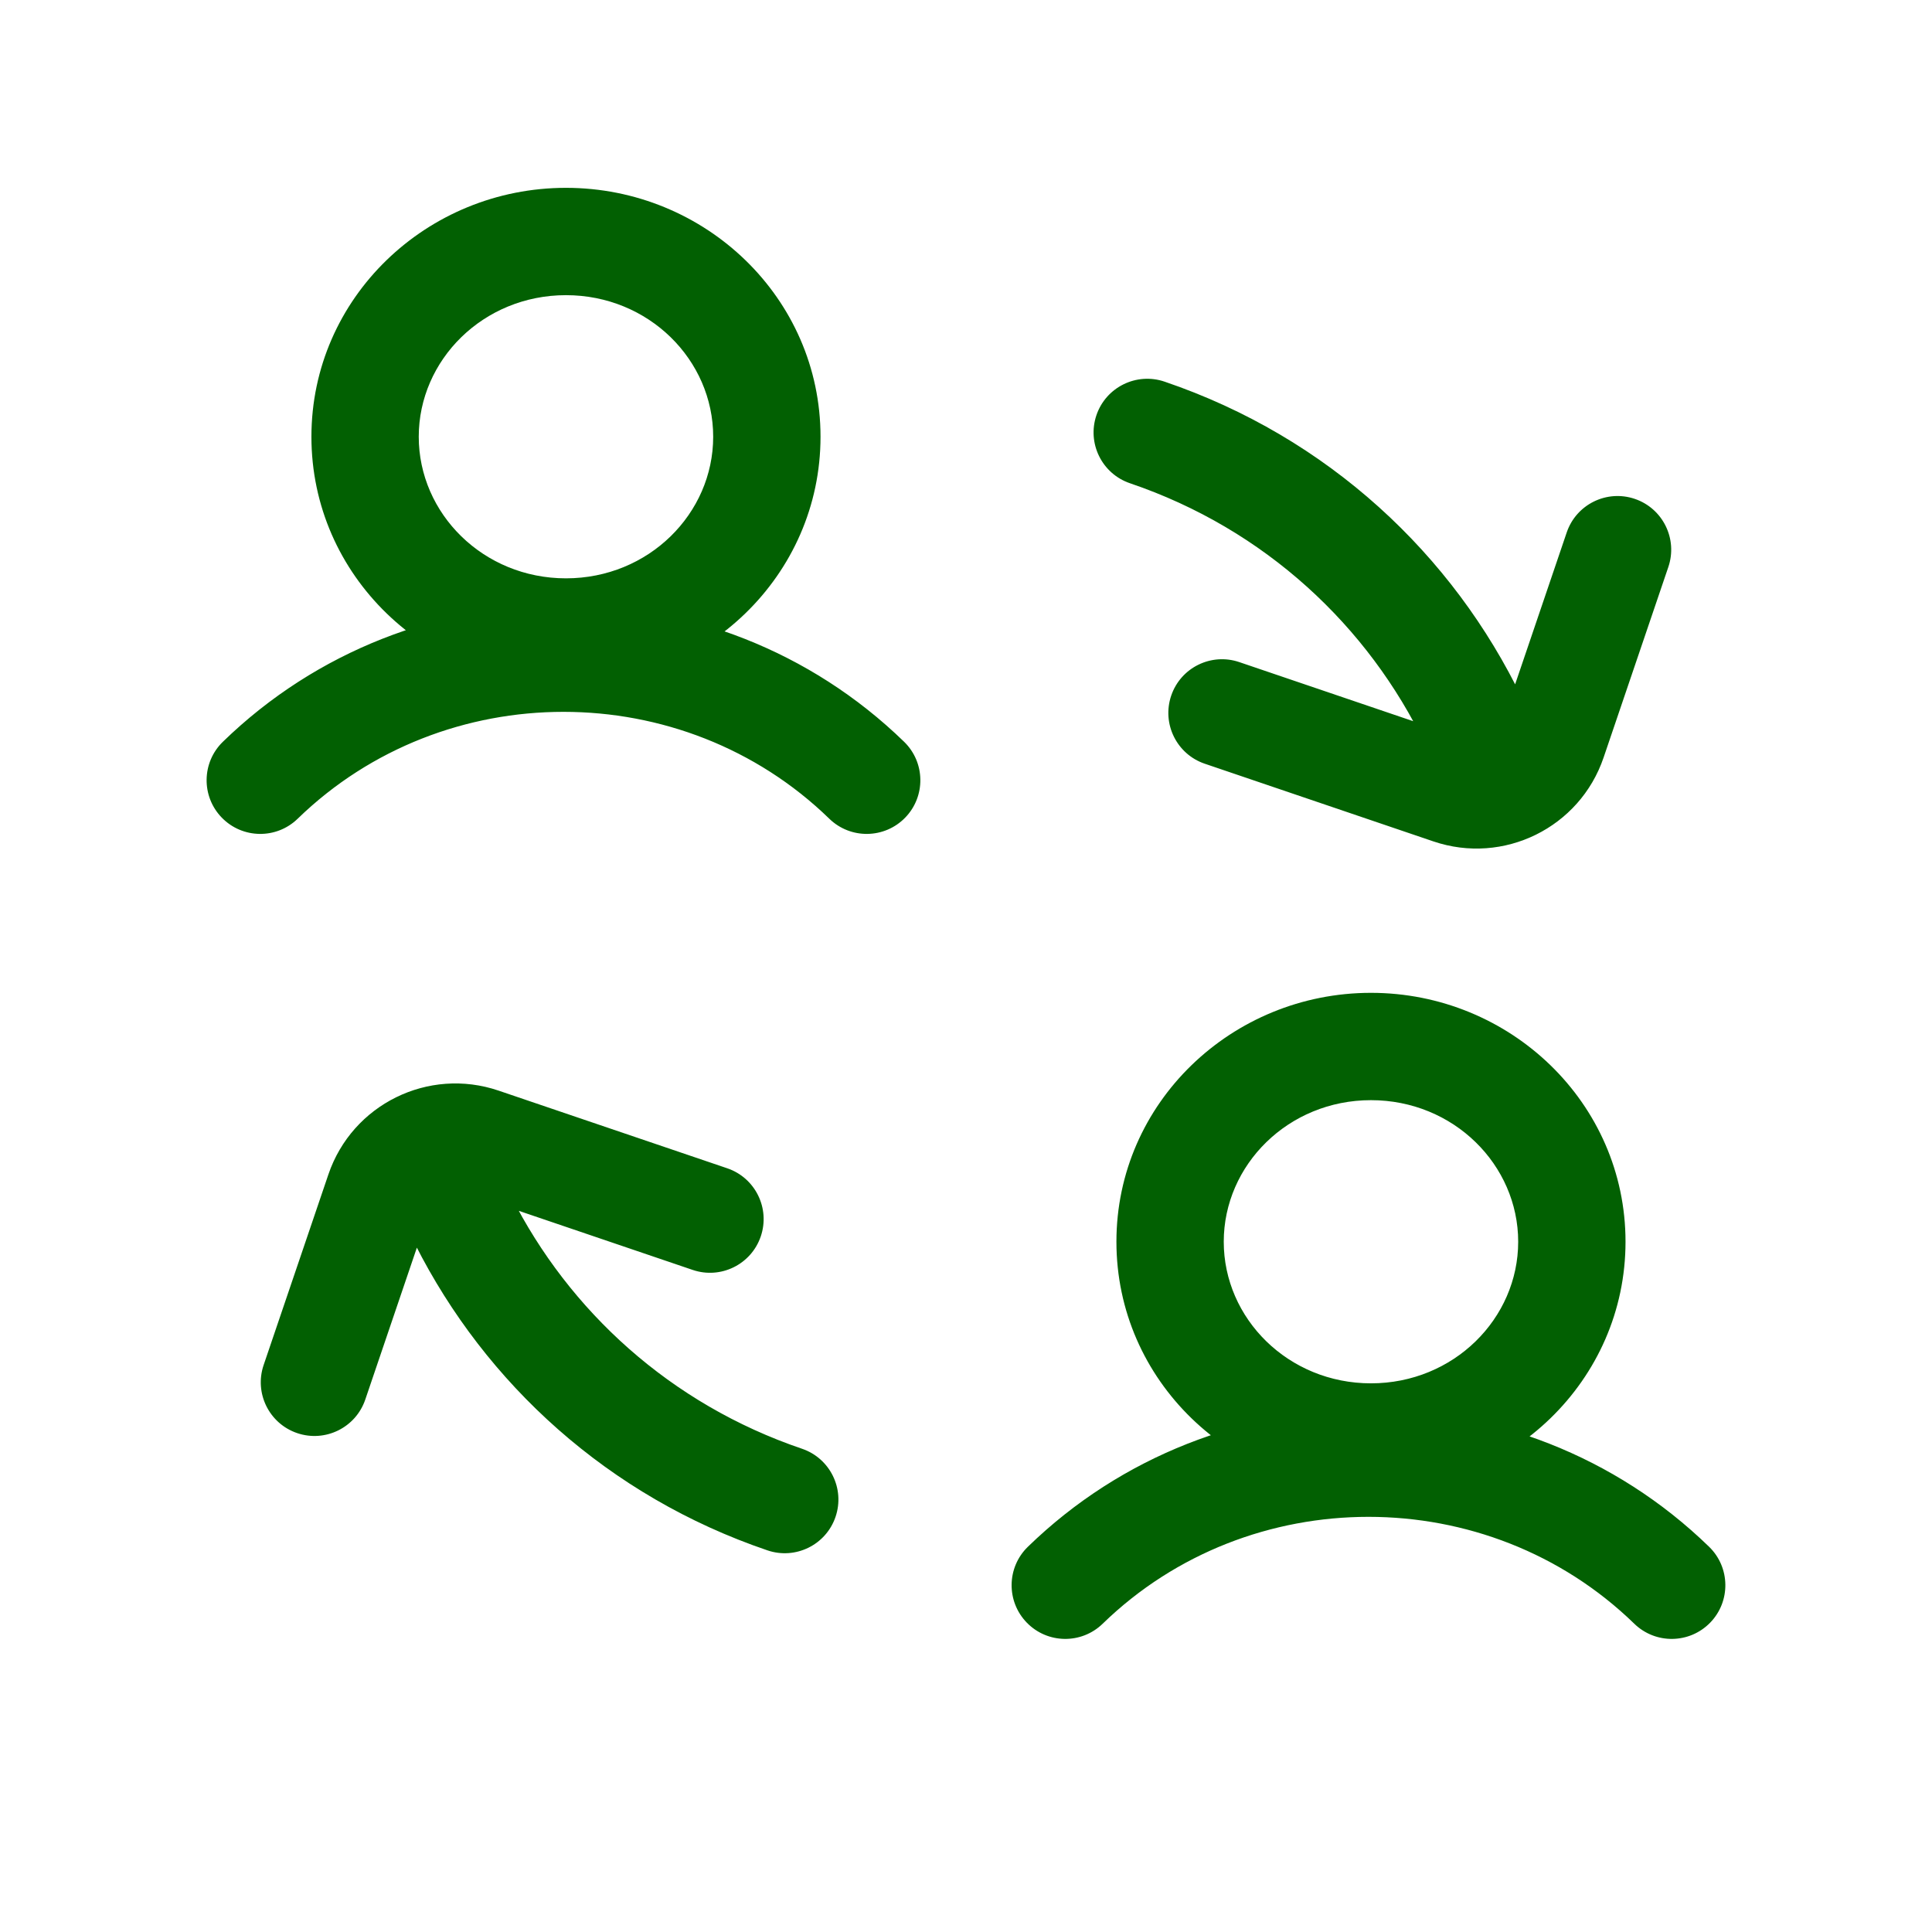 <svg width="90" height="90" viewBox="0 0 90 90" fill="none" xmlns="http://www.w3.org/2000/svg">
<path d="M10.383 34.554C9.392 35.516 9.37 37.099 10.332 38.089C11.295 39.079 12.877 39.102 13.867 38.139L12.125 36.347L10.383 34.554ZM38.632 38.139C39.622 39.102 41.204 39.079 42.167 38.089C43.129 37.099 43.106 35.516 42.116 34.554L40.374 36.347L38.632 38.139ZM47.883 72.054C46.892 73.016 46.87 74.599 47.832 75.589C48.794 76.579 50.377 76.602 51.367 75.639L49.625 73.847L47.883 72.054ZM76.131 75.639C77.121 76.602 78.704 76.579 79.667 75.589C80.629 74.599 80.606 73.016 79.616 72.054L77.874 73.847L76.131 75.639ZM54.248 17.778C52.94 17.334 51.52 18.034 51.076 19.341C50.632 20.648 51.332 22.068 52.639 22.512L53.444 20.145L54.248 17.778ZM66.409 34.719C67.007 35.964 68.501 36.488 69.745 35.89C70.99 35.292 71.514 33.799 70.916 32.554L68.663 33.637L66.409 34.719ZM35.752 72.222C37.059 72.666 38.479 71.967 38.923 70.659C39.367 69.352 38.667 67.932 37.36 67.488L36.556 69.855L35.752 72.222ZM23.805 55.717C23.182 54.484 21.678 53.99 20.446 54.613C19.214 55.236 18.72 56.74 19.343 57.972L21.574 56.844L23.805 55.717ZM57.73 30.843C56.423 30.399 55.003 31.098 54.559 32.406C54.115 33.713 54.815 35.133 56.122 35.577L56.926 33.21L57.73 30.843ZM67.578 36.829L66.774 39.196H66.774L67.578 36.829ZM72.335 34.484L74.702 35.288L72.335 34.484ZM77.718 26.412C78.162 25.104 77.462 23.684 76.155 23.24C74.847 22.796 73.428 23.496 72.984 24.803L75.351 25.607L77.718 26.412ZM32.269 59.158C33.576 59.602 34.996 58.902 35.44 57.595C35.884 56.287 35.185 54.867 33.877 54.423L33.073 56.791L32.269 59.158ZM22.421 53.172L21.617 55.539L22.421 53.172ZM17.664 55.516L15.297 54.712L17.664 55.516ZM12.281 63.589C11.837 64.896 12.537 66.316 13.844 66.76C15.152 67.204 16.572 66.504 17.016 65.197L14.649 64.393L12.281 63.589ZM12.125 36.347L13.867 38.139C20.698 31.501 31.801 31.501 38.632 38.139L40.374 36.347L42.116 34.554C33.345 26.029 19.154 26.029 10.383 34.554L12.125 36.347ZM35.723 20.345H33.223C33.223 23.921 30.221 26.941 26.365 26.941V29.441V31.941C32.847 31.941 38.223 26.816 38.223 20.345H35.723ZM26.365 29.441V26.941C22.51 26.941 19.507 23.921 19.507 20.345H17.007H14.507C14.507 26.816 19.884 31.941 26.365 31.941V29.441ZM17.007 20.345H19.507C19.507 16.77 22.51 13.75 26.365 13.75V11.25V8.75C19.884 8.75 14.507 13.875 14.507 20.345H17.007ZM26.365 11.25V13.75C30.221 13.75 33.223 16.77 33.223 20.345H35.723H38.223C38.223 13.875 32.847 8.75 26.365 8.75V11.25ZM49.625 73.847L51.367 75.639C58.198 69.001 69.301 69.001 76.131 75.639L77.874 73.847L79.616 72.054C70.845 63.529 56.654 63.529 47.883 72.054L49.625 73.847ZM73.223 57.845H70.723C70.723 61.421 67.721 64.441 63.865 64.441V66.941V69.441C70.347 69.441 75.723 64.316 75.723 57.845H73.223ZM63.865 66.941V64.441C60.01 64.441 57.007 61.421 57.007 57.845H54.507H52.007C52.007 64.316 57.384 69.441 63.865 69.441V66.941ZM54.507 57.845H57.007C57.007 54.27 60.01 51.25 63.865 51.25V48.75V46.25C57.384 46.25 52.007 51.375 52.007 57.845H54.507ZM63.865 48.75V51.25C67.721 51.25 70.723 54.27 70.723 57.845H73.223H75.723C75.723 51.375 70.347 46.25 63.865 46.25V48.75ZM53.444 20.145L52.639 22.512C58.932 24.65 63.741 29.163 66.409 34.719L68.663 33.637L70.916 32.554C67.69 25.837 61.864 20.366 54.248 17.778L53.444 20.145ZM36.556 69.855L37.36 67.488C31.232 65.406 26.512 61.072 23.805 55.717L21.574 56.844L19.343 57.972C22.616 64.448 28.335 69.703 35.752 72.222L36.556 69.855ZM56.926 33.21L56.122 35.577L66.774 39.196L67.578 36.829L68.382 34.462L57.73 30.843L56.926 33.21ZM72.335 34.484L74.702 35.288L77.718 26.412L75.351 25.607L72.984 24.803L69.968 33.68L72.335 34.484ZM67.578 36.829L66.774 39.196C70.042 40.306 73.592 38.557 74.702 35.288L72.335 34.484L69.968 33.68C69.746 34.334 69.036 34.684 68.382 34.462L67.578 36.829ZM33.073 56.791L33.877 54.423L23.225 50.805L22.421 53.172L21.617 55.539L32.269 59.158L33.073 56.791ZM17.664 55.516L15.297 54.712L12.281 63.589L14.649 64.393L17.016 65.197L20.031 56.32L17.664 55.516ZM22.421 53.172L23.225 50.805C19.957 49.694 16.407 51.444 15.297 54.712L17.664 55.516L20.031 56.32C20.253 55.667 20.963 55.317 21.617 55.539L22.421 53.172Z" fill="#026002"/>
</svg>
